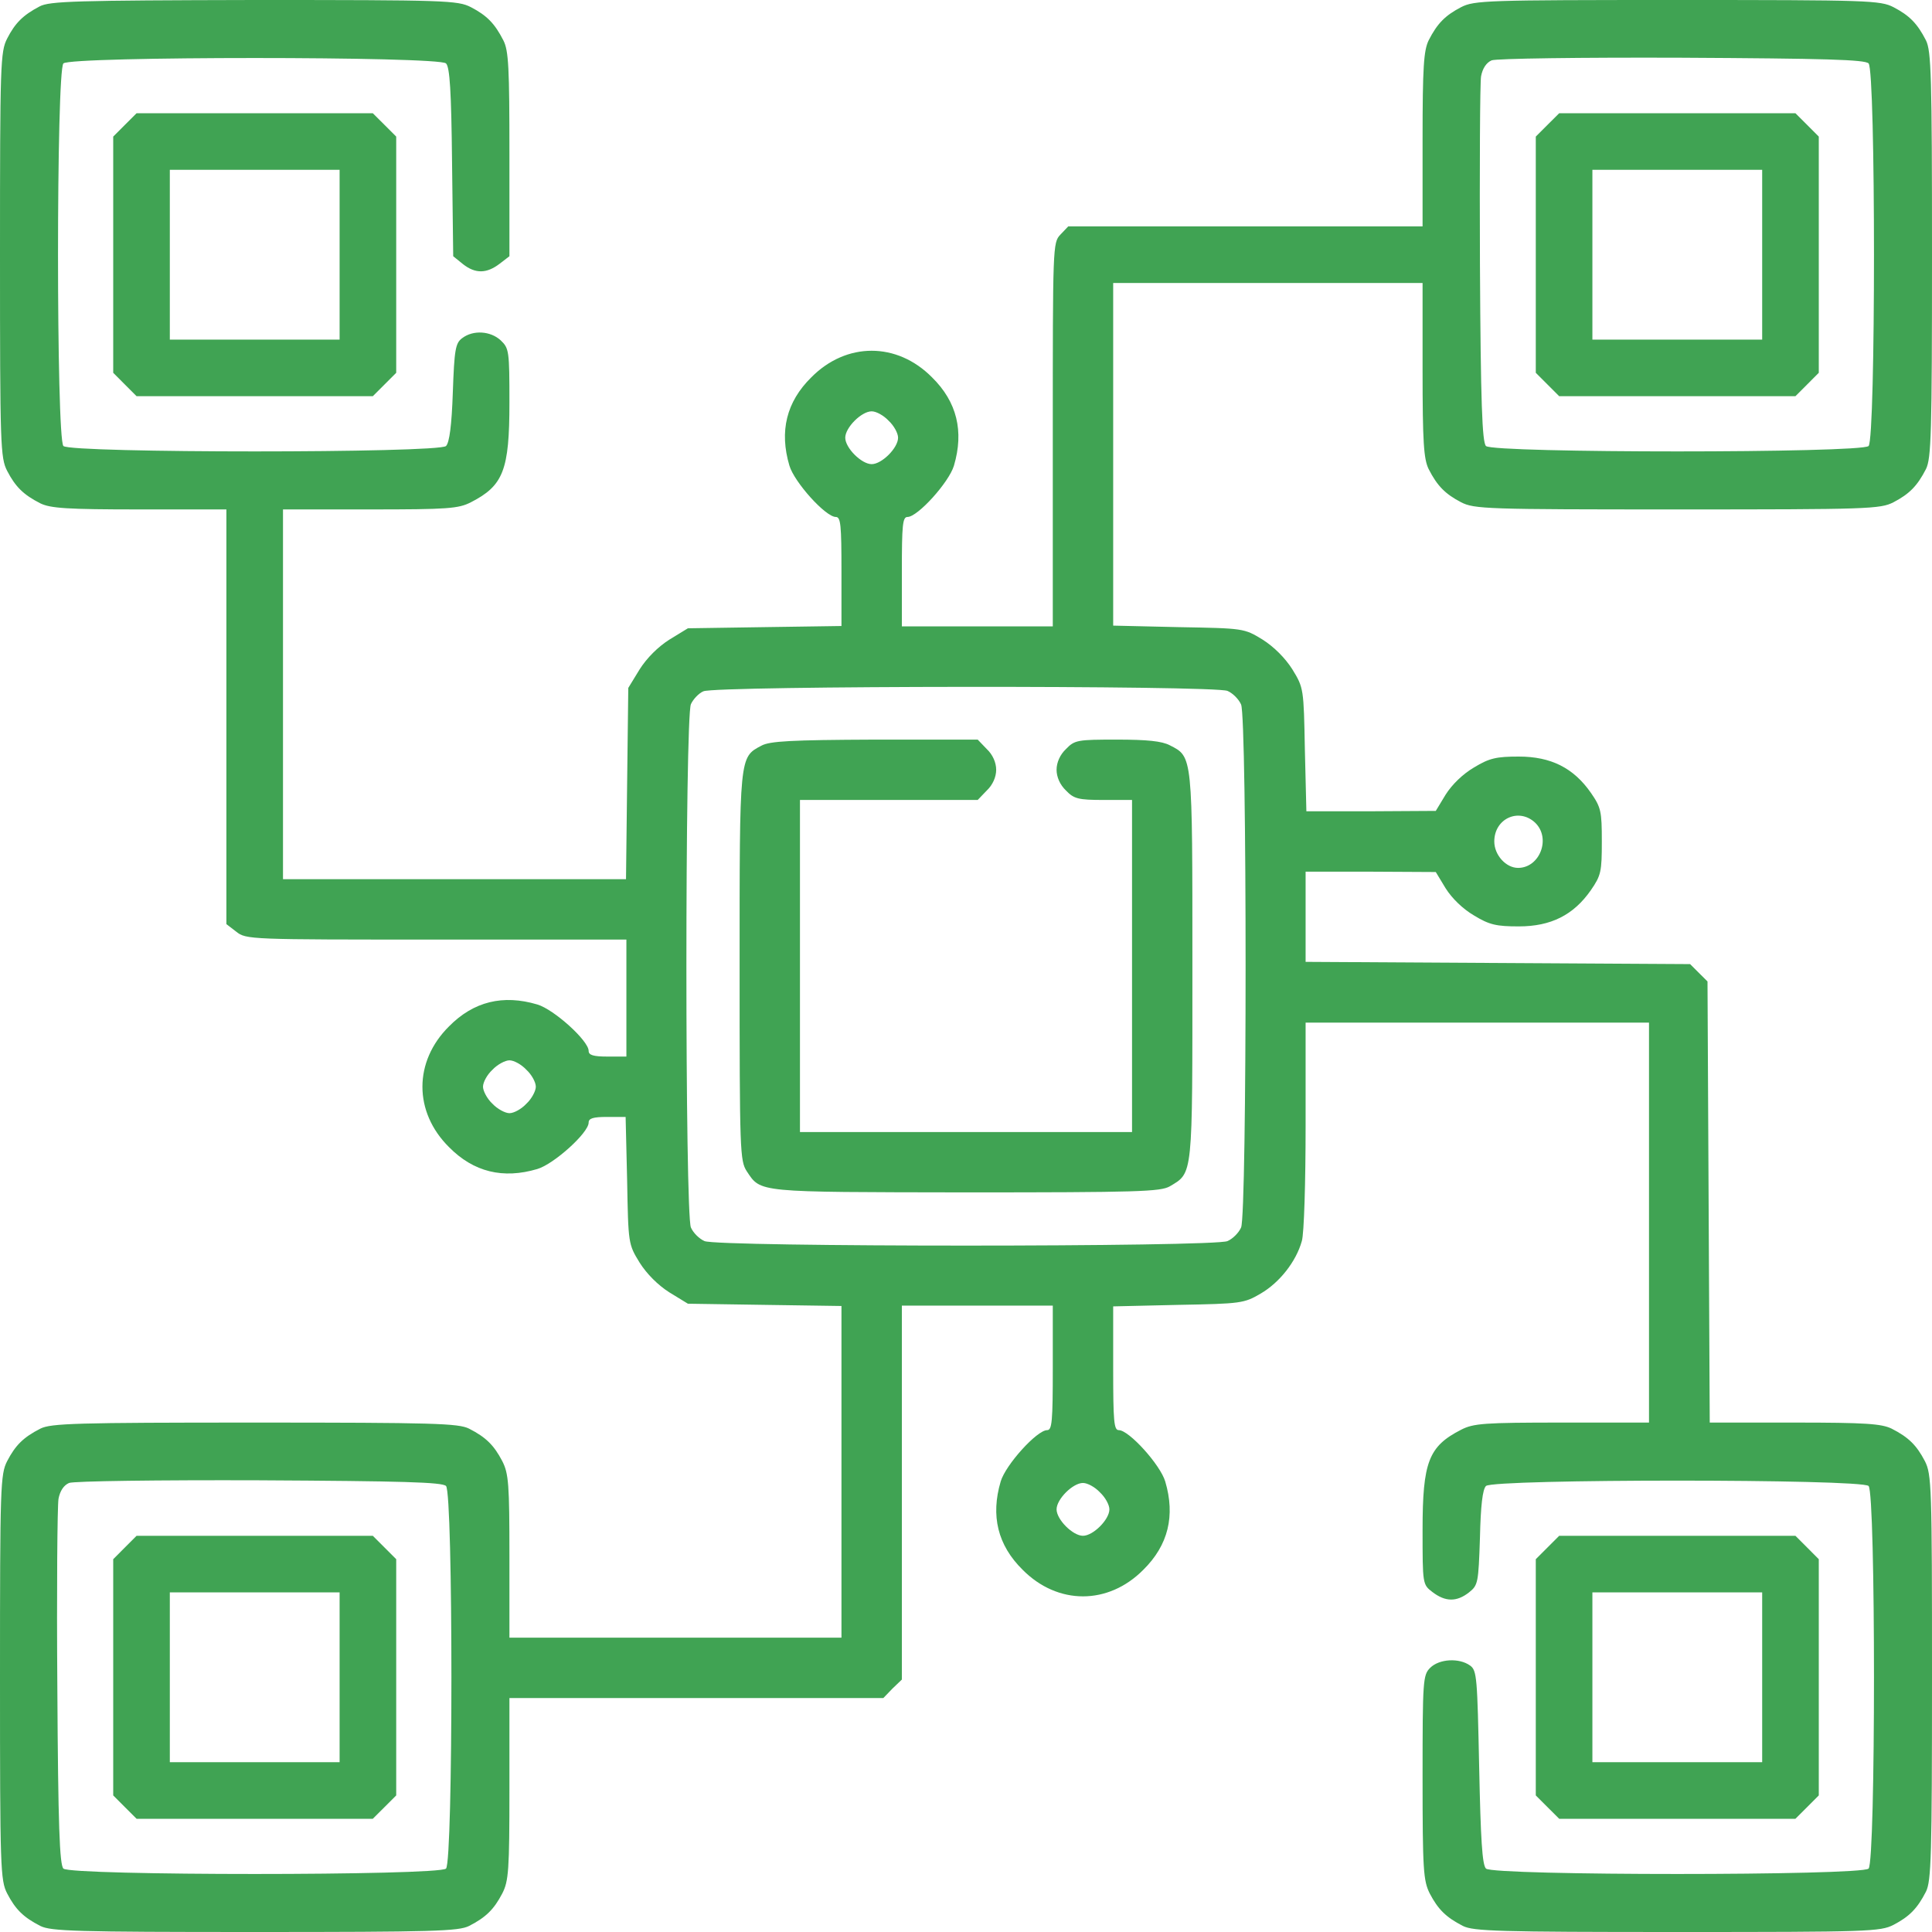<svg width="50" height="50" viewBox="0 0 50 50" fill="none" xmlns="http://www.w3.org/2000/svg">
<path d="M1.025 0.166C0.596 0.391 0.391 0.596 0.186 0.996C0.01 1.338 0 1.65 0 6.592C0 11.533 0.01 11.846 0.186 12.188C0.4 12.598 0.605 12.803 1.045 13.027C1.309 13.154 1.729 13.184 3.613 13.184H5.859V18.545V23.916L6.113 24.111C6.367 24.316 6.465 24.316 11.289 24.316H16.211V25.83V27.344H15.723C15.352 27.344 15.234 27.305 15.234 27.197C15.234 26.934 14.336 26.123 13.906 25.996C13.018 25.732 12.256 25.918 11.621 26.562C10.703 27.471 10.703 28.779 11.621 29.688C12.256 30.332 13.018 30.518 13.906 30.254C14.336 30.127 15.234 29.316 15.234 29.053C15.234 28.945 15.342 28.906 15.713 28.906H16.191L16.23 30.547C16.26 32.188 16.26 32.197 16.553 32.676C16.738 32.969 17.031 33.262 17.324 33.447L17.803 33.74L19.795 33.77L21.777 33.799V38.096V42.383H17.48H13.184V40.283C13.184 38.408 13.164 38.135 12.998 37.812C12.783 37.402 12.578 37.197 12.139 36.973C11.865 36.836 11.221 36.816 6.592 36.816C1.963 36.816 1.318 36.836 1.045 36.973C0.605 37.197 0.4 37.402 0.186 37.812C0.01 38.154 0 38.467 0 43.408C0 48.35 0.01 48.662 0.186 49.004C0.4 49.414 0.605 49.619 1.045 49.844C1.318 49.98 1.963 50 6.592 50C11.221 50 11.865 49.98 12.139 49.844C12.578 49.619 12.783 49.414 12.998 49.004C13.164 48.682 13.184 48.408 13.184 46.289V43.945H18.018H22.861L23.096 43.701L23.34 43.467V38.623V33.789H25.293H27.246V35.4C27.246 36.787 27.227 37.012 27.1 37.012C26.836 37.012 26.025 37.91 25.898 38.34C25.635 39.228 25.82 39.99 26.465 40.625C27.373 41.543 28.682 41.543 29.59 40.625C30.234 39.99 30.42 39.228 30.156 38.34C30.029 37.91 29.219 37.012 28.955 37.012C28.828 37.012 28.809 36.787 28.809 35.41V33.809L30.498 33.77C32.119 33.74 32.197 33.73 32.627 33.477C33.115 33.193 33.545 32.647 33.691 32.119C33.75 31.934 33.789 30.586 33.789 29.131V26.465H38.232H42.676V31.641V36.816H40.43C38.408 36.816 38.135 36.836 37.812 37.002C36.973 37.432 36.816 37.832 36.816 39.59C36.816 40.996 36.816 41.006 37.07 41.201C37.402 41.455 37.695 41.465 38.018 41.211C38.252 41.025 38.262 40.967 38.301 39.795C38.32 38.965 38.369 38.545 38.457 38.457C38.643 38.272 48.174 38.272 48.359 38.457C48.545 38.643 48.545 48.174 48.359 48.359C48.174 48.545 38.643 48.545 38.457 48.359C38.359 48.262 38.32 47.598 38.281 45.742C38.232 43.418 38.223 43.232 38.047 43.105C37.764 42.9 37.246 42.93 37.012 43.164C36.826 43.35 36.816 43.486 36.816 45.996C36.816 48.398 36.836 48.672 37.002 49.004C37.217 49.414 37.422 49.619 37.861 49.844C38.135 49.98 38.779 50 43.408 50C48.35 50 48.662 49.99 49.004 49.815C49.414 49.6 49.619 49.395 49.844 48.955C49.98 48.682 50 48.037 50 43.408C50 38.467 49.99 38.154 49.815 37.812C49.6 37.402 49.395 37.197 48.955 36.973C48.691 36.846 48.281 36.816 46.445 36.816H44.248L44.219 31.104L44.19 25.4L43.965 25.176L43.74 24.951L38.77 24.922L33.789 24.893V23.73V22.559H35.478L37.158 22.568L37.412 22.988C37.578 23.252 37.861 23.525 38.145 23.691C38.545 23.936 38.73 23.975 39.307 23.975C40.137 23.975 40.723 23.682 41.172 23.037C41.435 22.656 41.455 22.559 41.455 21.777C41.455 20.996 41.435 20.898 41.172 20.518C40.723 19.873 40.137 19.58 39.307 19.58C38.73 19.58 38.545 19.619 38.145 19.863C37.861 20.029 37.578 20.303 37.412 20.566L37.158 20.986L35.478 20.996H33.809L33.77 19.404C33.74 17.822 33.74 17.803 33.447 17.324C33.262 17.031 32.969 16.738 32.676 16.553C32.197 16.26 32.188 16.26 30.498 16.23L28.809 16.191V11.758V7.324H32.812H36.816V9.57C36.816 11.455 36.846 11.875 36.973 12.139C37.197 12.578 37.402 12.783 37.812 12.998C38.154 13.174 38.467 13.184 43.408 13.184C48.35 13.184 48.662 13.174 49.004 12.998C49.414 12.783 49.619 12.578 49.844 12.139C49.98 11.865 50 11.221 50 6.592C50 1.963 49.98 1.318 49.844 1.045C49.619 0.605 49.414 0.4 49.004 0.186C48.662 0.01 48.35 0 43.408 0C38.467 0 38.154 0.01 37.812 0.186C37.402 0.4 37.197 0.605 36.973 1.045C36.846 1.309 36.816 1.729 36.816 3.613V5.859H32.227H27.646L27.441 6.074C27.246 6.279 27.246 6.387 27.246 11.25V16.211H25.293H23.34V14.795C23.34 13.584 23.359 13.379 23.486 13.379C23.75 13.379 24.561 12.48 24.688 12.051C24.951 11.162 24.766 10.4 24.121 9.766C23.213 8.848 21.904 8.848 20.996 9.766C20.352 10.4 20.166 11.162 20.43 12.051C20.557 12.48 21.367 13.379 21.631 13.379C21.758 13.379 21.777 13.584 21.777 14.785V16.201L19.795 16.23L17.803 16.26L17.324 16.553C17.031 16.738 16.738 17.031 16.553 17.324L16.26 17.803L16.23 20.283L16.201 22.754H11.758H7.324V17.969V13.184H9.57C11.592 13.184 11.865 13.164 12.188 12.998C13.027 12.568 13.184 12.168 13.184 10.42C13.184 9.082 13.174 9.014 12.959 8.809C12.695 8.564 12.246 8.535 11.963 8.75C11.787 8.877 11.758 9.043 11.719 10.156C11.69 11.006 11.631 11.455 11.543 11.543C11.357 11.729 1.826 11.729 1.641 11.543C1.455 11.357 1.455 1.826 1.641 1.641C1.826 1.455 11.357 1.455 11.543 1.641C11.641 1.738 11.68 2.363 11.699 4.199L11.729 6.631L11.982 6.836C12.305 7.09 12.598 7.08 12.93 6.826L13.184 6.631V3.994C13.184 1.758 13.164 1.309 13.027 1.045C12.803 0.605 12.598 0.4 12.188 0.186C11.846 0.01 11.533 0 6.572 0C1.973 0.01 1.279 0.029 1.025 0.166ZM48.359 1.641C48.545 1.826 48.545 11.357 48.359 11.543C48.174 11.729 38.643 11.729 38.457 11.543C38.359 11.445 38.32 10.44 38.301 6.855C38.291 4.346 38.301 2.148 38.33 1.973C38.369 1.768 38.467 1.621 38.603 1.562C38.721 1.514 40.918 1.484 43.525 1.494C47.236 1.514 48.262 1.543 48.359 1.641ZM22.998 10.889C23.135 11.016 23.242 11.211 23.242 11.328C23.242 11.592 22.822 12.012 22.559 12.012C22.295 12.012 21.875 11.592 21.875 11.328C21.875 11.065 22.295 10.645 22.559 10.645C22.676 10.645 22.871 10.752 22.998 10.889ZM31.768 17.881C31.904 17.939 32.06 18.096 32.119 18.232C32.275 18.564 32.275 31.436 32.119 31.768C32.06 31.904 31.904 32.06 31.768 32.119C31.436 32.275 18.564 32.275 18.232 32.119C18.096 32.06 17.939 31.904 17.881 31.768C17.725 31.436 17.725 18.564 17.881 18.223C17.939 18.096 18.086 17.939 18.203 17.891C18.506 17.744 31.455 17.734 31.768 17.881ZM39.727 21.289C40.147 21.689 39.853 22.461 39.287 22.461C38.975 22.461 38.672 22.129 38.672 21.777C38.672 21.182 39.307 20.898 39.727 21.289ZM13.623 27.686C13.76 27.812 13.867 28.008 13.867 28.125C13.867 28.232 13.76 28.438 13.623 28.564C13.496 28.701 13.301 28.809 13.184 28.809C13.076 28.809 12.871 28.701 12.744 28.564C12.607 28.438 12.5 28.232 12.5 28.125C12.5 28.008 12.607 27.812 12.744 27.686C12.871 27.549 13.076 27.441 13.184 27.441C13.301 27.441 13.496 27.549 13.623 27.686ZM11.543 38.457C11.729 38.643 11.729 48.174 11.543 48.359C11.357 48.545 1.826 48.545 1.641 48.359C1.543 48.262 1.504 47.256 1.484 43.672C1.465 41.162 1.484 38.965 1.514 38.789C1.553 38.584 1.65 38.438 1.787 38.379C1.904 38.33 4.102 38.301 6.709 38.31C10.42 38.33 11.445 38.359 11.543 38.457ZM28.467 38.623C28.604 38.75 28.711 38.945 28.711 39.062C28.711 39.326 28.291 39.746 28.027 39.746C27.764 39.746 27.344 39.326 27.344 39.062C27.344 38.799 27.764 38.379 28.027 38.379C28.145 38.379 28.34 38.486 28.467 38.623Z" fill="#40A353"/>
<path d="M40.049 3.232L39.746 3.535V6.592V9.648L40.049 9.951L40.352 10.254H43.408H46.465L46.768 9.951L47.07 9.648V6.592V3.535L46.768 3.232L46.465 2.93H43.408H40.352L40.049 3.232ZM45.605 6.592V8.789H43.408H41.211V6.592V4.395H43.408H45.605V6.592Z" fill="#40A353"/>
<path d="M19.707 19.297C19.131 19.6 19.141 19.551 19.141 25.02C19.141 29.805 19.15 30.039 19.326 30.312C19.697 30.869 19.561 30.85 24.98 30.859C29.453 30.859 30.029 30.84 30.273 30.703C30.879 30.342 30.859 30.488 30.859 25C30.859 19.521 30.869 19.59 30.273 19.287C30.068 19.18 29.688 19.141 28.906 19.141C27.891 19.141 27.812 19.15 27.588 19.385C27.432 19.531 27.344 19.736 27.344 19.922C27.344 20.107 27.432 20.312 27.588 20.459C27.793 20.674 27.91 20.703 28.564 20.703H29.297V25V29.297H25H20.703V25V20.703H22.998H25.303L25.537 20.459C25.693 20.312 25.781 20.107 25.781 19.922C25.781 19.736 25.693 19.531 25.537 19.385L25.303 19.141H22.637C20.469 19.15 19.922 19.18 19.707 19.297Z" fill="#40A353"/>
<path d="M3.232 40.049L2.93 40.352V43.408V46.465L3.232 46.768L3.535 47.07H6.592H9.648L9.951 46.768L10.254 46.465V43.408V40.352L9.951 40.049L9.648 39.746H6.592H3.535L3.232 40.049ZM8.789 43.408V45.605H6.592H4.395V43.408V41.211H6.592H8.789V43.408Z" fill="#40A353"/>
<path d="M3.232 3.232L2.93 3.535V6.592V9.648L3.232 9.951L3.535 10.254H6.592H9.648L9.951 9.951L10.254 9.648V6.592V3.535L9.951 3.232L9.648 2.93H6.592H3.535L3.232 3.232ZM8.789 6.592V8.789H6.592H4.395V6.592V4.395H6.592H8.789V6.592Z" fill="#40A353"/>
<path d="M40.049 40.049L39.746 40.352V43.408V46.465L40.049 46.768L40.352 47.07H43.408H46.465L46.768 46.768L47.07 46.465V43.408V40.352L46.768 40.049L46.465 39.746H43.408H40.352L40.049 40.049ZM45.605 43.408V45.605H43.408H41.211V43.408V41.211H43.408H45.605V43.408Z" fill="#40A353"/>
</svg>
